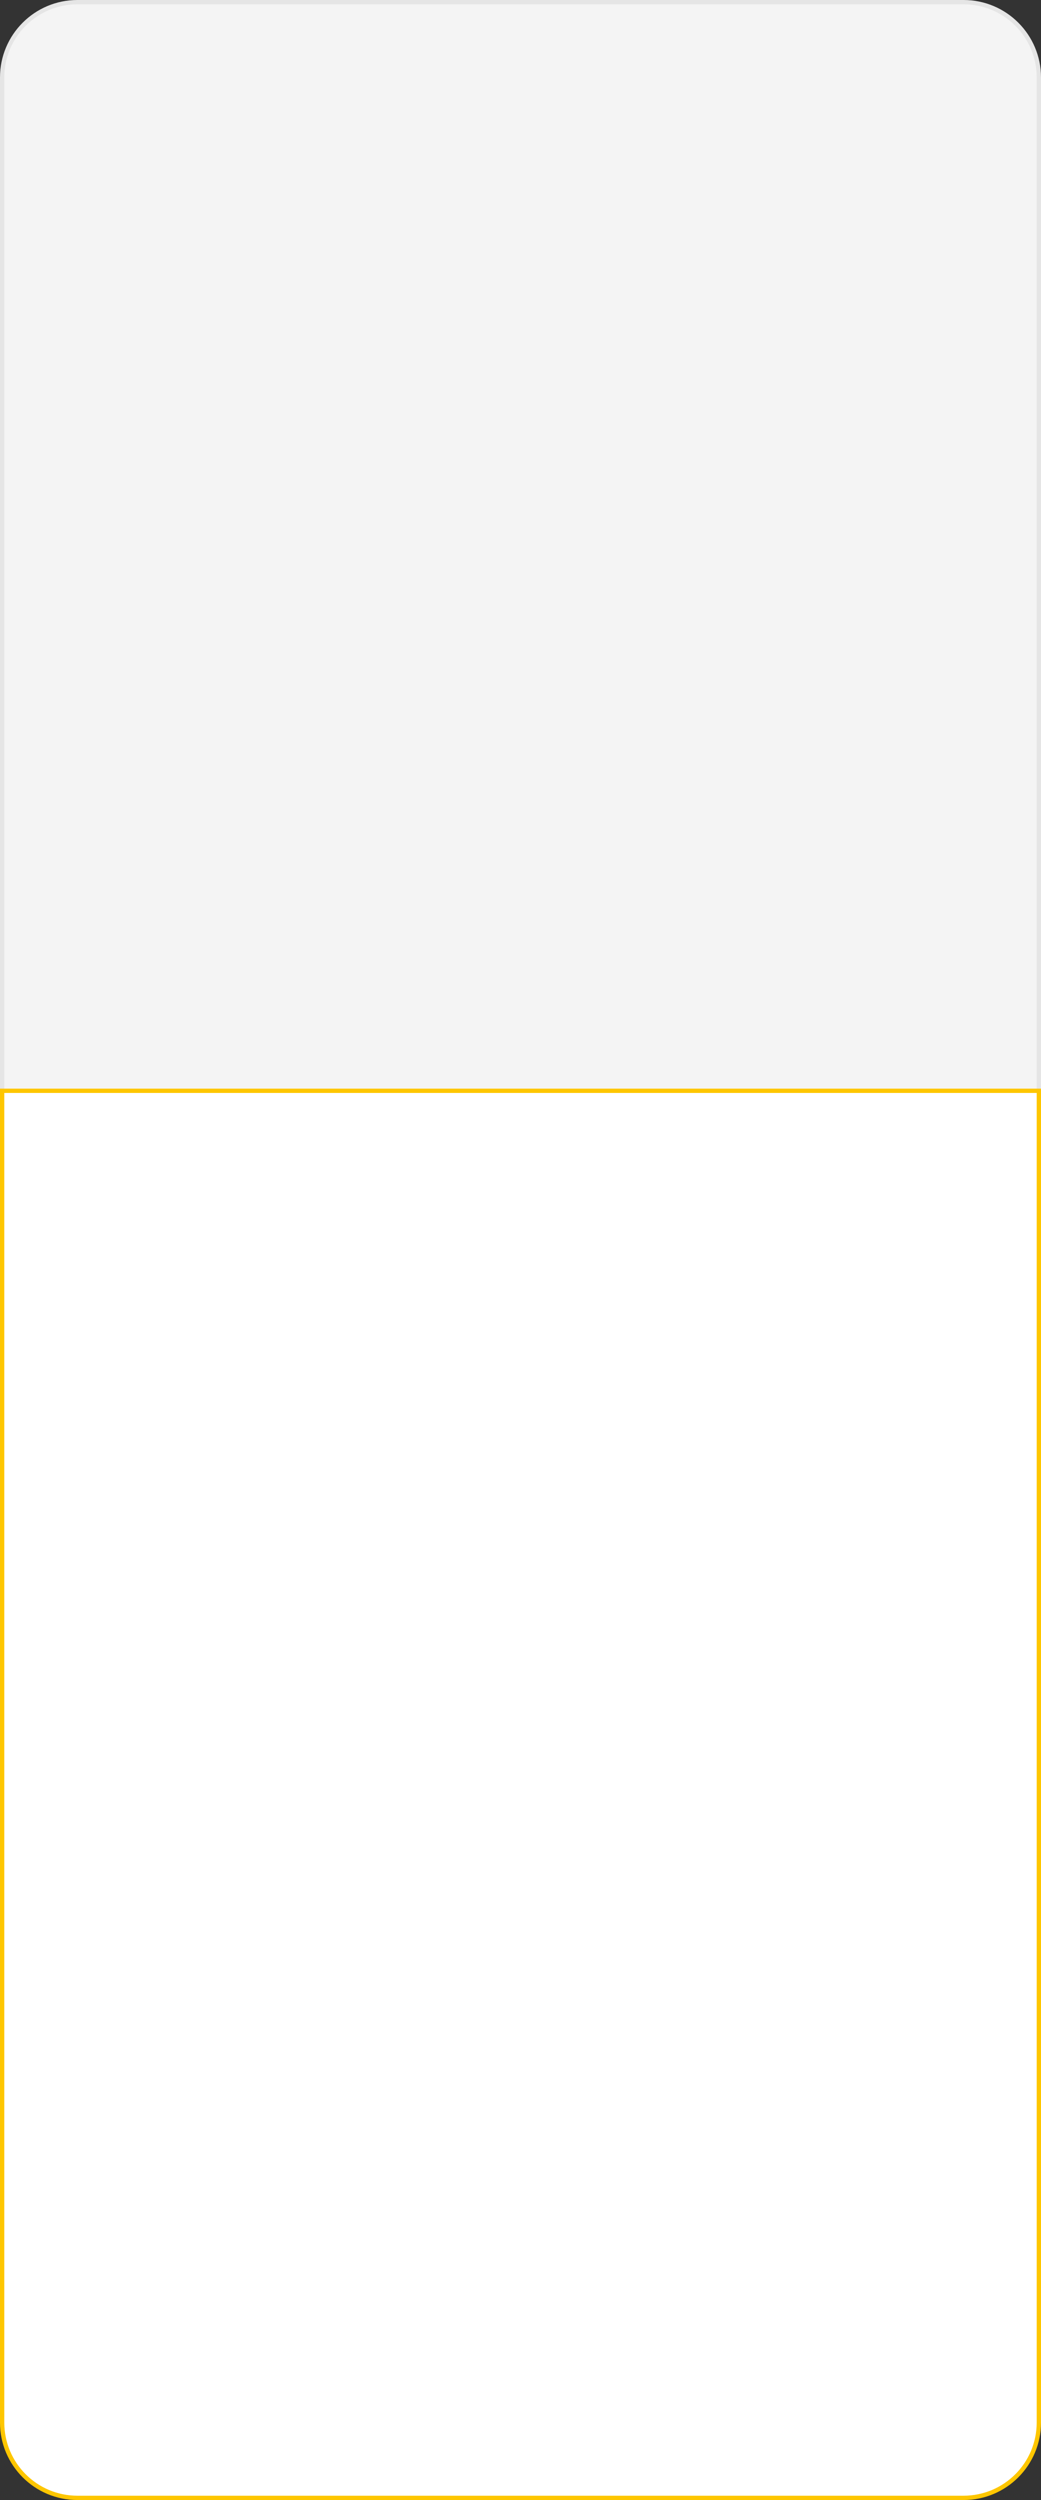 <?xml version="1.0" encoding="UTF-8"?> <svg xmlns="http://www.w3.org/2000/svg" width="242" height="581" viewBox="0 0 242 581" fill="none"><rect x="0" y="0" width="242" height="581" fill="#333333" stroke="none"/> <path d="M241.5 18L241.5 254.074L0.5 254.074L0.5 18C0.5 8.335 8.335 0.5 18 0.5L224 0.5C233.665 0.5 241.5 8.335 241.5 18Z" fill="#F4F4F4" stroke="#E5E5E5"></path> <path d="M241.5 253.498L241.5 562.998C241.5 572.663 233.665 580.498 224 580.498L18 580.498C8.335 580.498 0.5 572.663 0.5 562.998L0.5 253.498L241.5 253.498Z" fill="white" stroke="#FEC600"></path> </svg> 